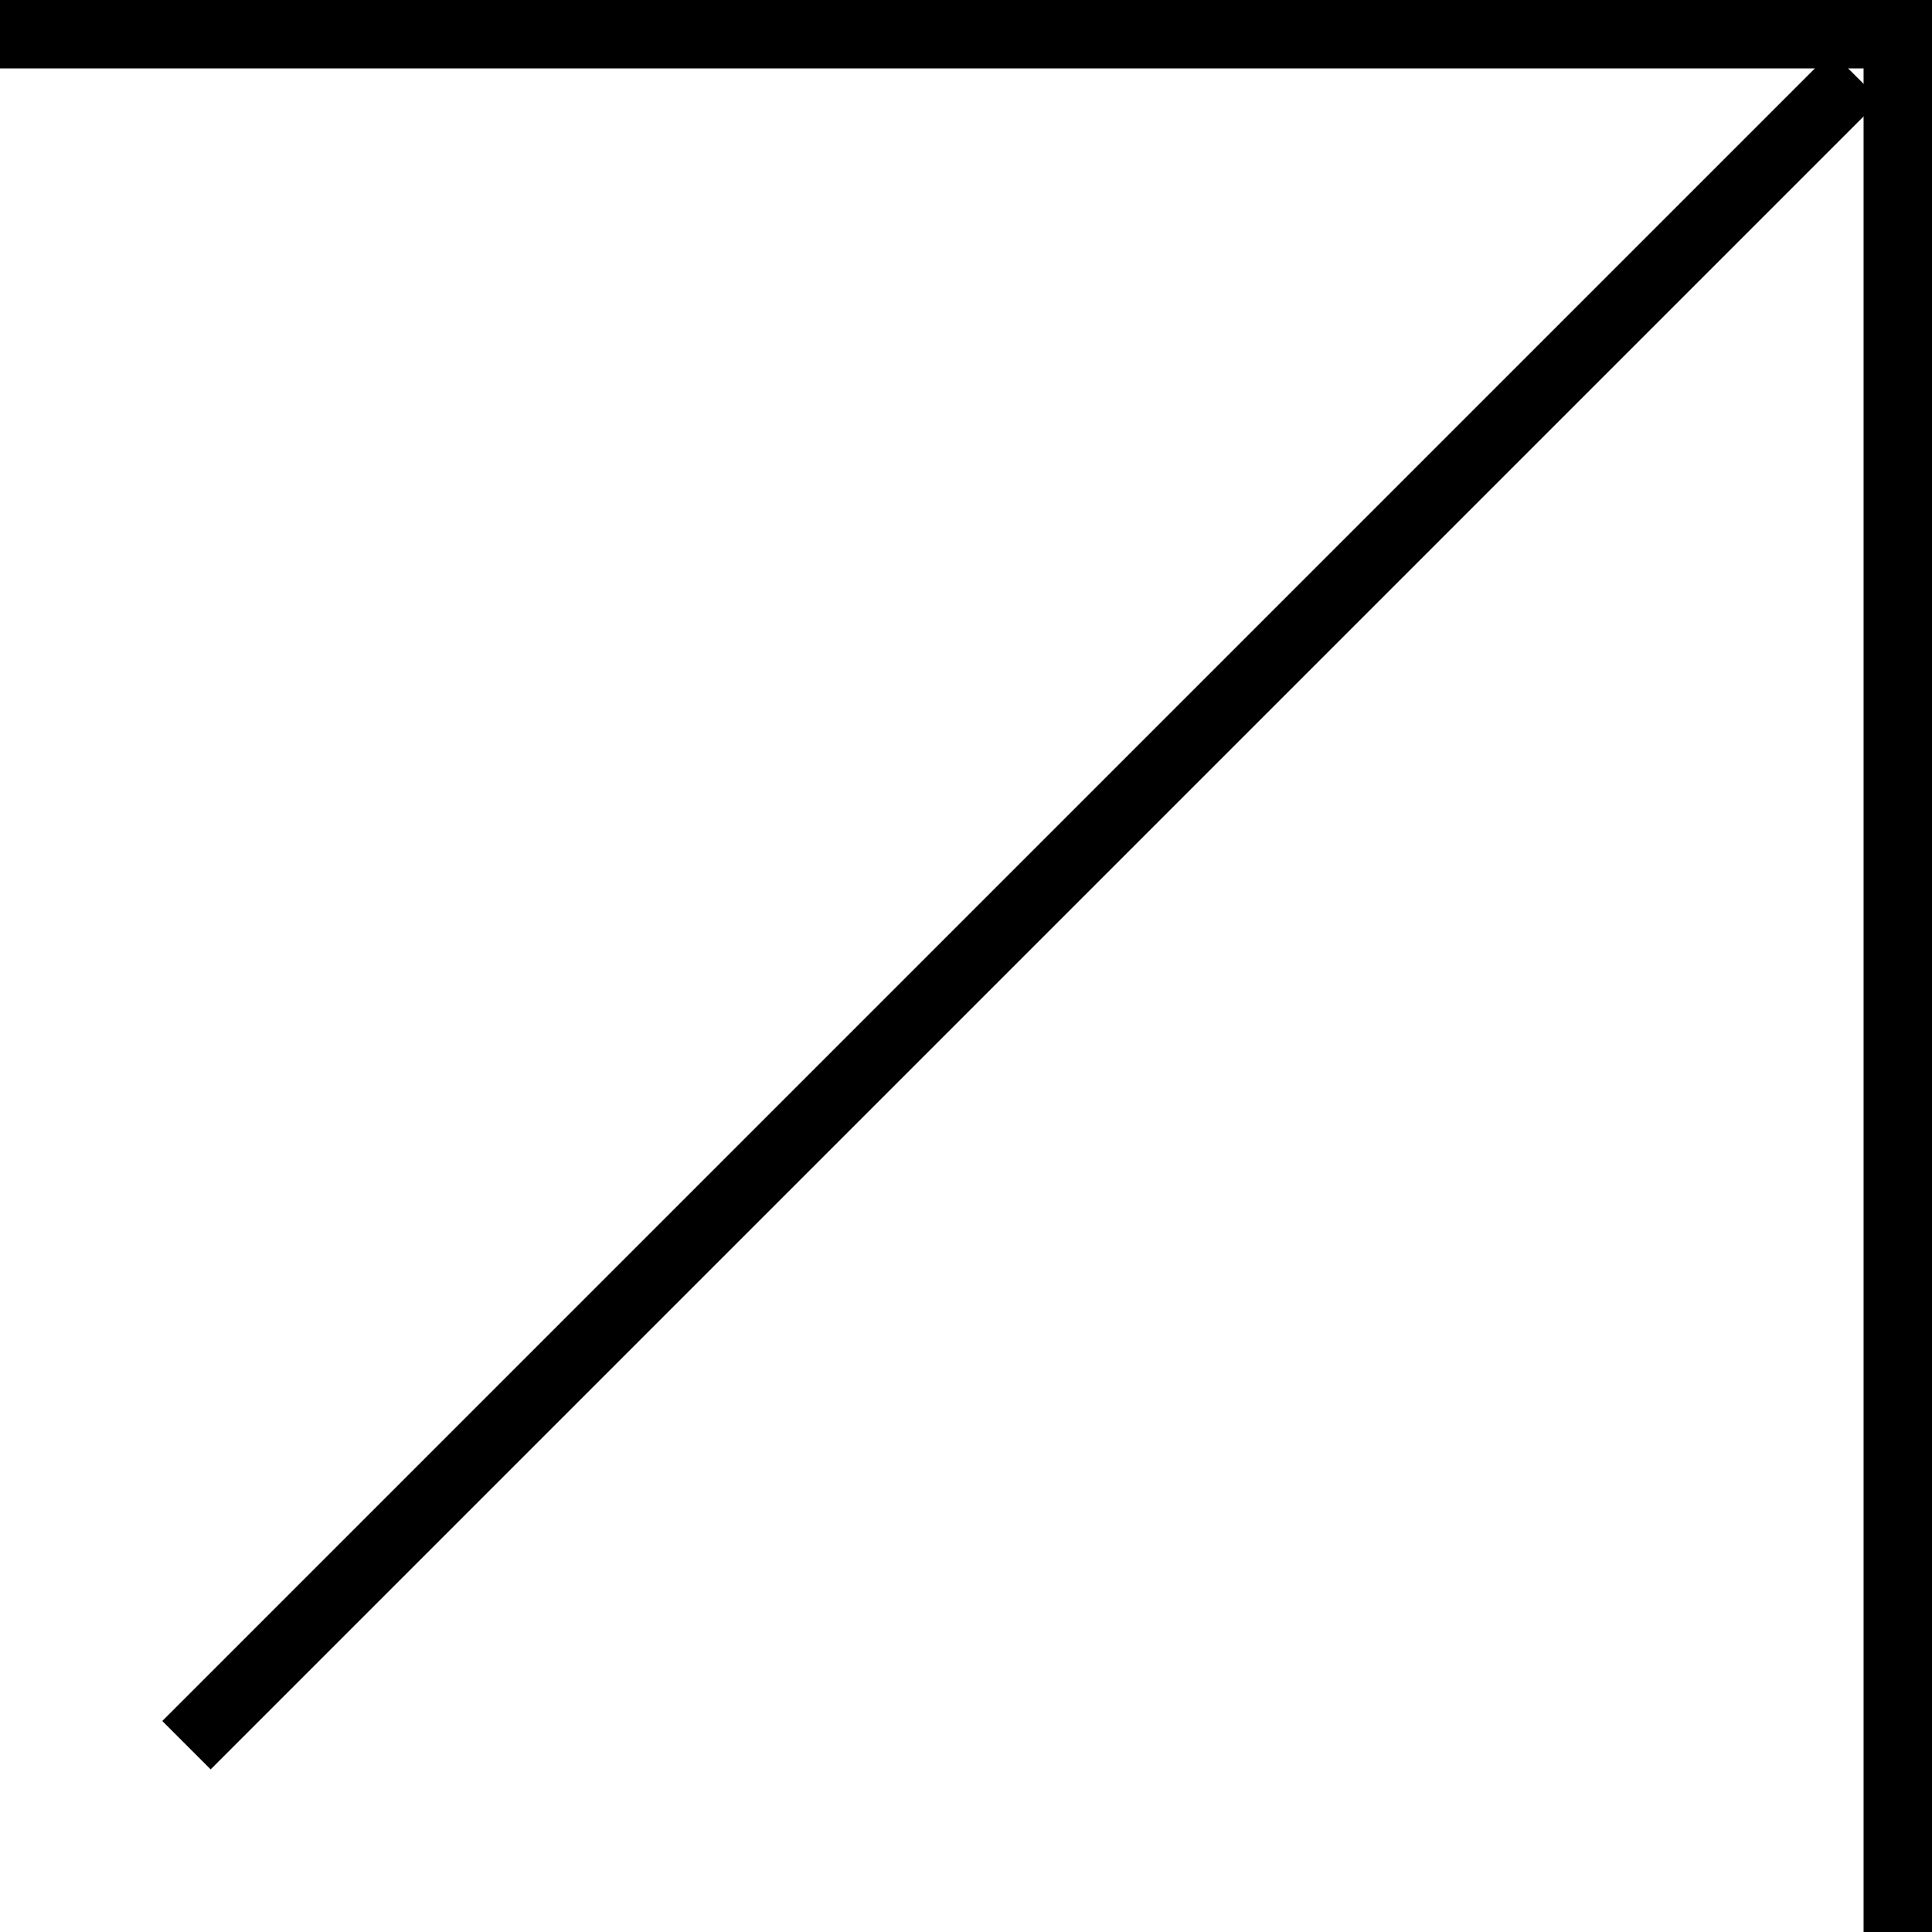 <?xml version="1.0" encoding="UTF-8"?><svg id="_レイヤー_2" xmlns="http://www.w3.org/2000/svg" viewBox="0 0 56.47 56.47"><defs><style>.cls-1{fill:none;stroke:#000;stroke-miterlimit:10;stroke-width:2px;}</style></defs><g id="_ステージ"><line class="cls-1" x1="5.45" y1="51.01" x2="54.24" y2="2.22"/><polyline class="cls-1" points="0 1 55.47 1 55.47 56.47"/></g></svg>